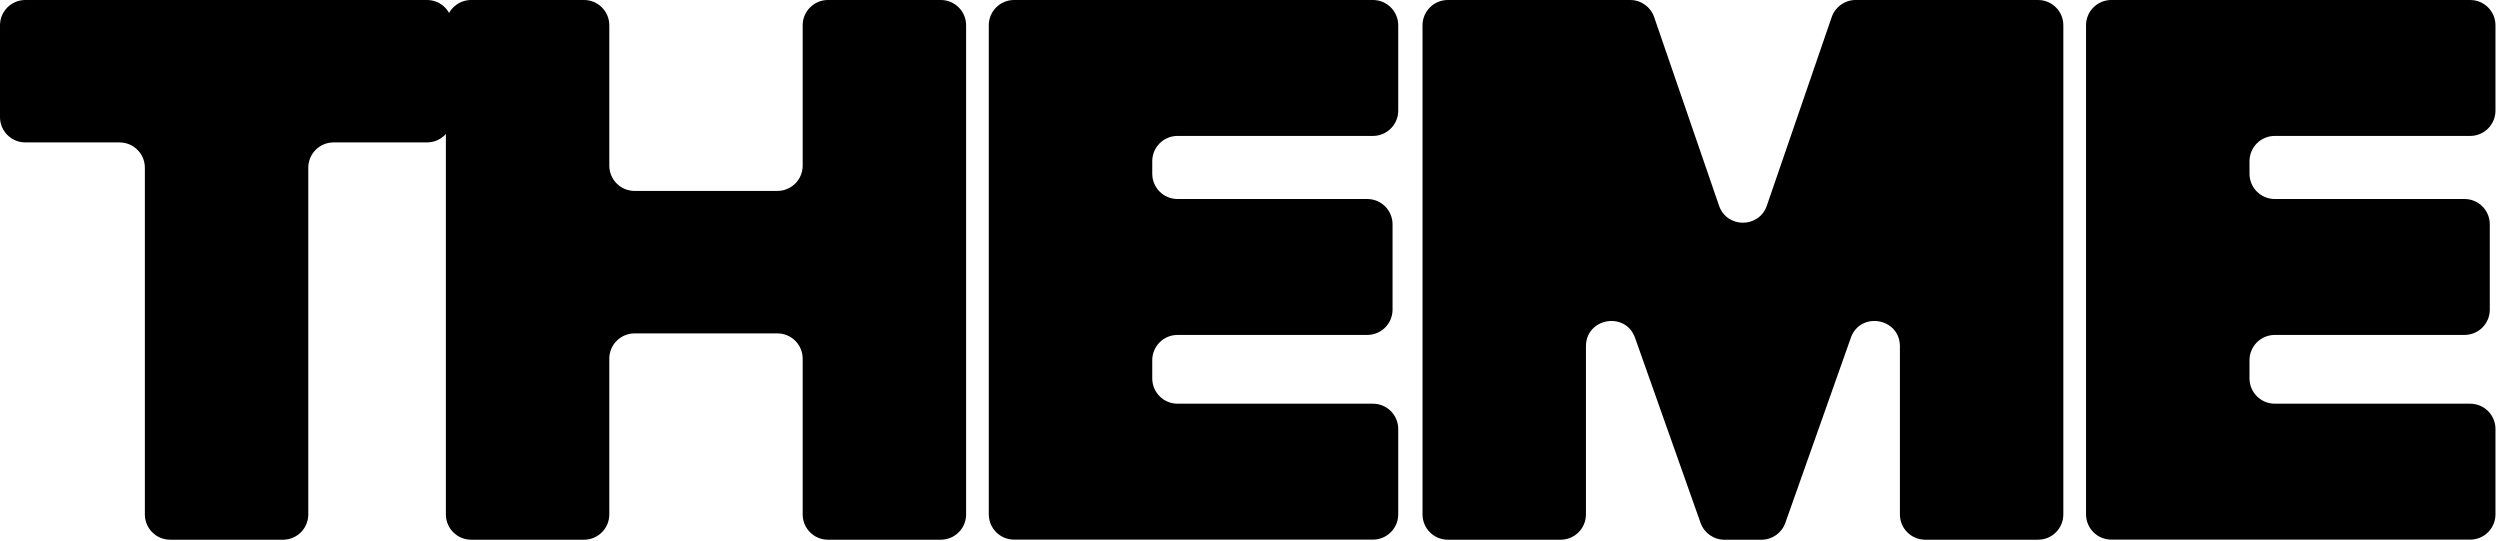 <svg width="111" height="24" viewBox="0 0 111 24" fill="none" xmlns="http://www.w3.org/2000/svg">
<path d="M5.309 6.323H1.122C0.502 6.323 0 5.82 0 5.201V1.122C0 0.503 0.503 0 1.122 0H18.96C19.581 0 20.082 0.503 20.082 1.122V5.201C20.082 5.821 19.579 6.323 18.96 6.323H14.811C14.19 6.323 13.688 6.826 13.688 7.445V22.84C13.688 23.461 13.185 23.963 12.566 23.963H7.555C6.934 23.963 6.432 23.46 6.432 22.84V7.446C6.432 6.826 5.929 6.324 5.31 6.324L5.309 6.323Z" fill="black"/>
<path d="M34.517 14.803H28.175C27.555 14.803 27.053 15.306 27.053 15.925V22.84C27.053 23.461 26.55 23.963 25.931 23.963H20.919C20.299 23.963 19.797 23.46 19.797 22.84V1.122C19.797 0.502 20.3 0 20.919 0H25.931C26.551 0 27.053 0.503 27.053 1.122V7.355C27.053 7.976 27.556 8.477 28.175 8.477H34.517C35.137 8.477 35.639 7.974 35.639 7.355V1.122C35.639 0.502 36.142 0 36.761 0H41.773C42.393 0 42.895 0.503 42.895 1.122V22.84C42.895 23.461 42.392 23.963 41.773 23.963H36.761C36.14 23.963 35.639 23.46 35.639 22.84V15.925C35.639 15.305 35.136 14.803 34.517 14.803Z" fill="black"/>
<path d="M45.025 0H60.959C61.579 0 62.081 0.503 62.081 1.122V4.913C62.081 5.533 61.578 6.035 60.959 6.035H52.282C51.661 6.035 51.16 6.538 51.16 7.157V7.714C51.16 8.335 51.663 8.836 52.282 8.836H60.707C61.327 8.836 61.829 9.34 61.829 9.959V13.749C61.829 14.37 61.326 14.871 60.707 14.871H52.282C51.661 14.871 51.16 15.374 51.16 15.994V16.802C51.16 17.422 51.663 17.924 52.282 17.924H60.959C61.579 17.924 62.081 18.427 62.081 19.046V22.837C62.081 23.457 61.578 23.959 60.959 23.959H45.025C44.404 23.959 43.902 23.456 43.902 22.837V1.122C43.902 0.502 44.405 0 45.025 0Z" fill="black"/>
<path d="M82.176 15.001L79.269 23.215C79.11 23.664 78.686 23.964 78.21 23.964H76.563C76.088 23.964 75.664 23.664 75.505 23.215L72.597 15.001C72.176 13.811 70.416 14.114 70.416 15.376V22.84C70.416 23.461 69.913 23.963 69.294 23.963H64.282C63.662 23.963 63.16 23.46 63.16 22.84V1.122C63.16 0.502 63.663 0 64.282 0H72.382C72.861 0 73.288 0.304 73.444 0.758L76.325 9.131C76.672 10.141 78.1 10.141 78.448 9.131L81.328 0.758C81.484 0.305 81.91 0 82.39 0H90.49C91.11 0 91.612 0.503 91.612 1.122V22.84C91.612 23.461 91.109 23.963 90.49 23.963H85.478C84.857 23.963 84.356 23.46 84.356 22.84V15.376C84.356 14.114 82.596 13.811 82.174 15.001H82.176Z" fill="black"/>
<path d="M93.742 0H109.677C110.297 0 110.799 0.503 110.799 1.122V4.913C110.799 5.533 110.296 6.035 109.677 6.035H101C100.379 6.035 99.878 6.538 99.878 7.157V7.714C99.878 8.335 100.381 8.836 101 8.836H109.424C110.045 8.836 110.547 9.34 110.547 9.959V13.749C110.547 14.37 110.044 14.871 109.424 14.871H101C100.379 14.871 99.878 15.374 99.878 15.994V16.802C99.878 17.422 100.381 17.924 101 17.924H109.677C110.297 17.924 110.799 18.427 110.799 19.046V22.837C110.799 23.457 110.296 23.959 109.677 23.959H93.742C93.122 23.959 92.62 23.456 92.62 22.837V1.122C92.62 0.502 93.123 0 93.742 0Z" fill="black"/>
</svg>
